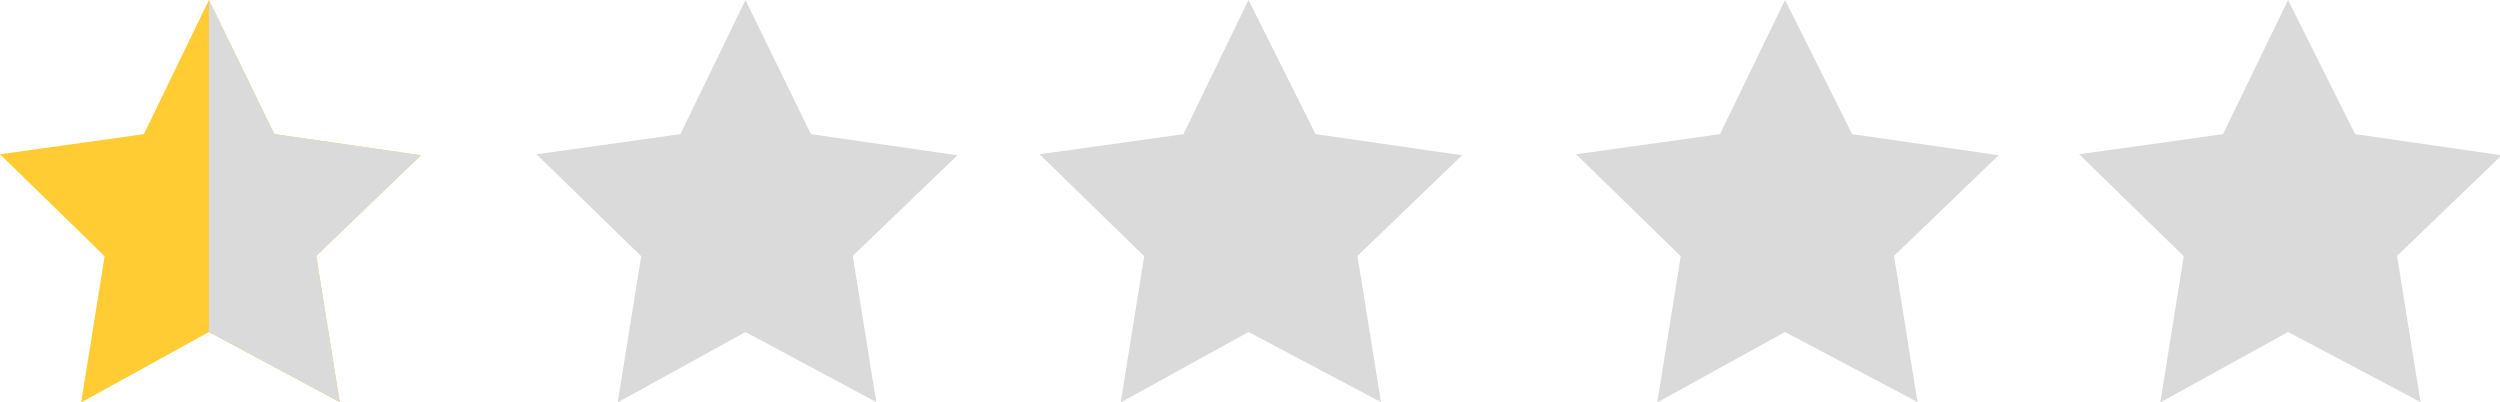 <svg viewBox="0 0 74.55 12" xmlns="http://www.w3.org/2000/svg"><g fill="#dadada"><path d="m37.23 9.9-3.81 2.1.7-4.36-3.12-3.04 4.29-.6 1.94-4 2 4 4.37.63-3.12 3 .7 4.36z"/><path d="m53.23 9.9-3.81 2.1.7-4.36-3.12-3.04 4.29-.6 1.94-4 2 4 4.37.63-3.12 3 .7 4.36z"/><path d="m22.23 9.9-3.81 2.1.7-4.36-3.12-3.04 4.29-.6 1.94-4 1.95 4 4.37.63-3.12 3 .7 4.36z"/></g><path d="m6.23 9.9-3.81 2.1.7-4.36-3.12-3.04 4.29-.6 1.94-4 1.95 4 4.37.63-3.12 3 .7 4.36z" fill="#fc3"/><g fill="#dadada"><path d="m6.23 9.9v-9.9l1.95 4 4.37.63-3.12 3 .7 4.36z"/><path d="m68.23 9.9-3.81 2.1.7-4.36-3.12-3.04 4.29-.6 1.94-4 2 4 4.37.63-3.12 3 .7 4.36z"/></g></svg>